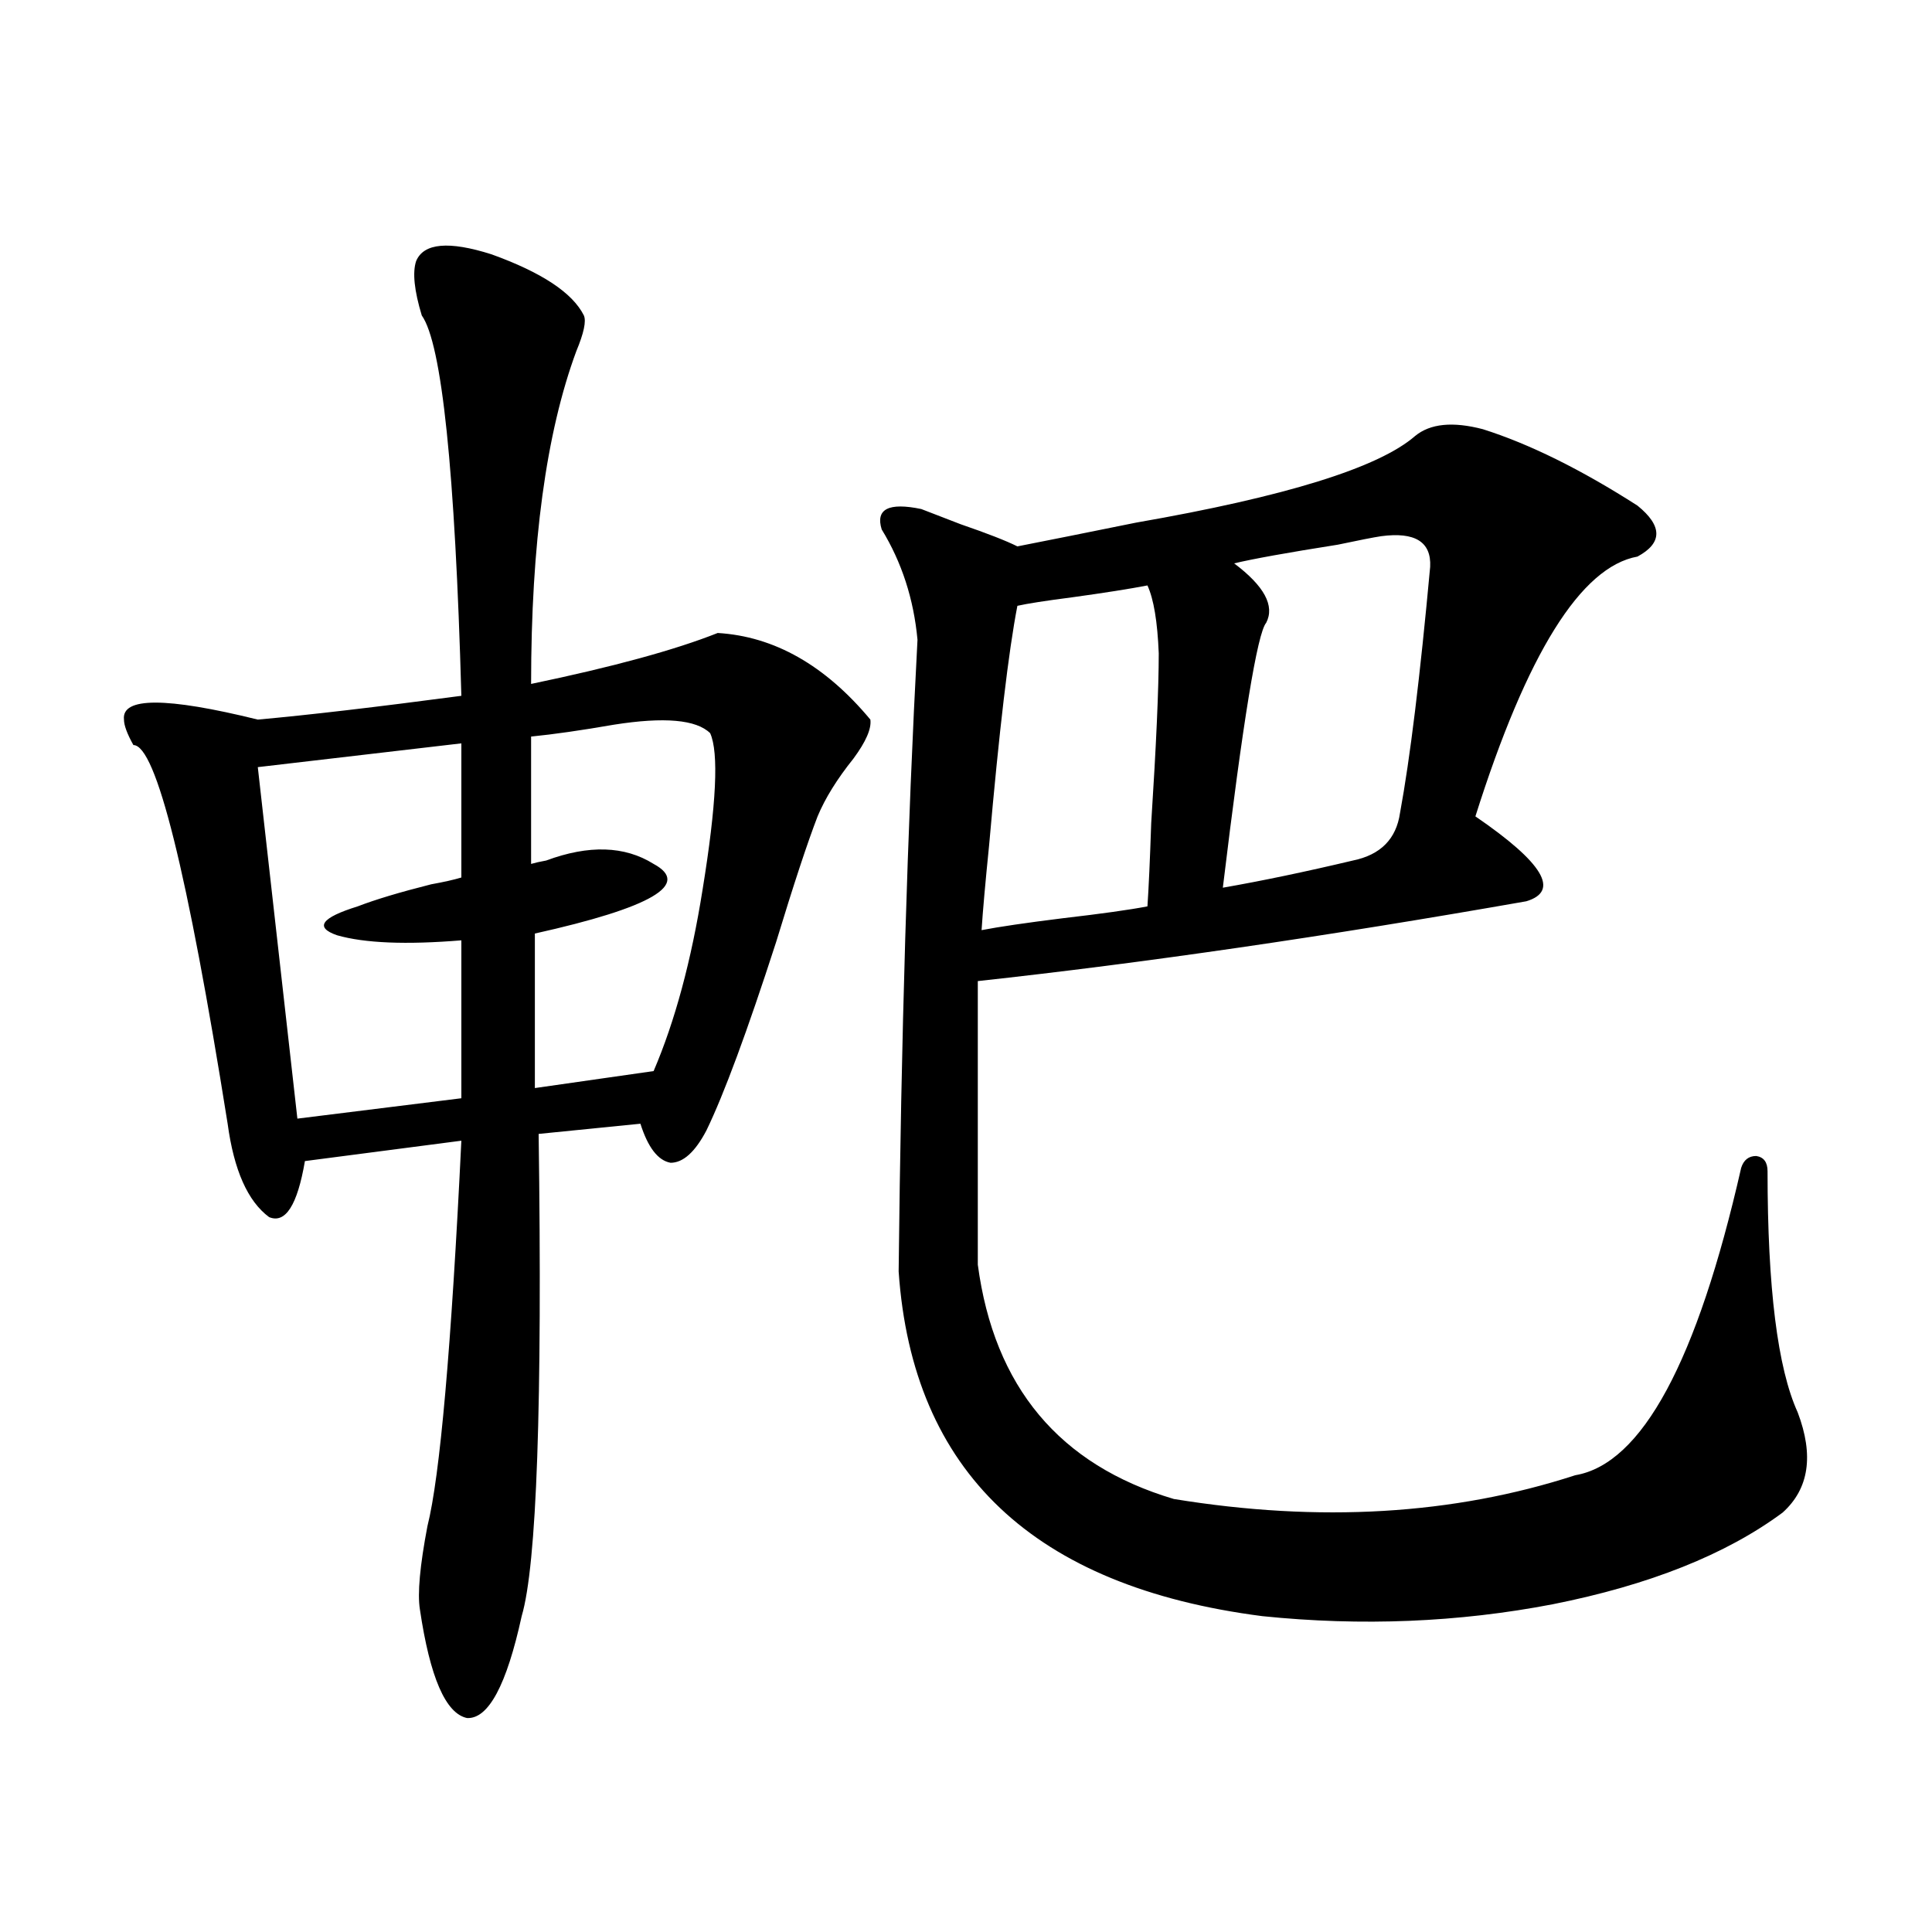 <?xml version="1.0" encoding="utf-8"?>
<!-- Generator: Adobe Illustrator 16.0.0, SVG Export Plug-In . SVG Version: 6.00 Build 0)  -->
<!DOCTYPE svg PUBLIC "-//W3C//DTD SVG 1.1//EN" "http://www.w3.org/Graphics/SVG/1.1/DTD/svg11.dtd">
<svg version="1.1" id="图层_1" xmlns="http://www.w3.org/2000/svg" xmlns:xlink="http://www.w3.org/1999/xlink" x="0px" y="0px"
	 width="1000px" height="1000px" viewBox="0 0 1000 1000" enable-background="new 0 0 1000 1000" xml:space="preserve">
<path d="M215.385,135.153c3.902-9.366,16.905-10.547,39.023-3.516c26.006,9.38,41.95,19.927,47.804,31.641
	c1.296,2.939,0,9.091-3.902,18.457C282.7,223.922,274.896,281.353,274.896,354c42.271-8.789,74.465-17.578,96.583-26.367
	c29.268,1.758,55.608,16.699,79.022,44.824c0.641,4.697-2.286,11.426-8.78,20.215c-8.46,10.547-14.634,20.517-18.536,29.883
	c-5.213,13.486-12.362,35.156-21.463,65.039c-14.969,46.294-26.996,78.813-36.097,97.559c-5.854,11.137-12.042,16.699-18.536,16.699
	c-6.509-1.167-11.707-7.91-15.609-20.215l-52.682,5.273c1.951,140.048-0.976,223.242-8.78,249.609
	c-7.805,35.733-17.24,53.311-28.292,52.734c-11.066-2.348-19.191-21.094-24.39-56.25c-1.311-8.198,0-22.549,3.902-43.066
	c6.494-25.777,12.348-92.285,17.561-199.512l-80.974,10.547c-3.902,22.852-10.091,32.52-18.536,29.004
	c-11.066-8.198-18.216-24.307-21.463-48.34C97.004,450.982,80.754,385.641,69.047,385.641c-3.262-5.85-4.878-10.245-4.878-13.184
	c-1.311-11.714,21.783-11.714,69.267,0c26.006-2.334,61.127-6.441,105.363-12.305c-3.262-116.592-10.091-182.222-20.487-196.875
	C214.409,150.396,213.434,141.017,215.385,135.153z M238.799,384.762l-105.363,12.305L153.923,579l84.876-10.547v-81.738
	c-28.627,2.348-50.09,1.469-64.389-2.637c-11.707-4.092-8.14-9.077,10.731-14.941c9.101-3.516,21.783-7.32,38.048-11.426
	c6.494-1.167,11.707-2.334,15.609-3.516V384.762z M274.896,381.246v65.918c1.951-0.577,4.543-1.167,7.805-1.758
	c22.104-8.198,40.64-7.608,55.608,1.758c19.512,10.547-0.976,22.563-61.462,36.035v79.98l61.462-8.789
	c11.052-25.777,19.512-57.129,25.365-94.043c7.149-43.945,8.445-70.889,3.902-80.859c-7.164-7.031-23.749-8.487-49.755-4.395
	C300.901,378.033,286.603,380.079,274.896,381.246z M732.445,225.68c7.805-6.441,19.512-7.608,35.121-3.516
	c24.055,7.622,50.73,20.805,79.998,39.551c13.003,10.547,13.003,19.336,0,26.367c-29.268,5.273-57.239,50.098-83.9,134.473
	c35.121,24.033,43.901,38.672,26.341,43.945c-103.412,18.169-198.044,31.943-283.896,41.309v146.777
	c8.445,63.281,42.271,103.711,101.461,121.289c75.44,12.305,144.707,8.212,207.8-12.305c34.466-5.85,63.078-58.887,85.852-159.082
	c1.296-4.092,3.902-6.152,7.805-6.152c3.902,0.591,5.854,3.227,5.854,7.91c0,60.356,5.198,101.953,15.609,124.805
	c8.445,22.275,5.854,39.551-7.805,51.855c-29.268,21.684-68.946,37.505-119.021,47.461c-48.779,9.366-98.869,11.426-150.24,6.152
	c-118.381-15.23-181.139-74.707-188.288-178.418c1.296-120.698,4.543-229.683,9.756-326.953
	c-1.951-21.094-8.14-40.127-18.536-57.129c-3.262-10.547,3.567-14.063,20.487-10.547c4.543,1.758,11.372,4.395,20.487,7.91
	c13.658,4.697,23.414,8.501,29.268,11.426c14.954-2.925,35.441-7.031,61.462-12.305C665.45,257.032,713.574,242.091,732.445,225.68z
	 M593.912,303.024c-9.115,1.758-22.118,3.818-39.023,6.152c-13.658,1.758-23.094,3.227-28.292,4.395
	c-4.558,23.442-9.436,64.751-14.634,123.926c-1.951,19.336-3.262,33.989-3.902,43.945c9.101-1.758,23.079-3.804,41.95-6.152
	c20.152-2.334,34.786-4.395,43.901-6.152c0.641-9.366,1.296-23.73,1.951-43.066c2.592-40.43,3.902-69.722,3.902-87.891
	C599.11,321.783,597.159,310.055,593.912,303.024z M714.885,277.535c-3.902,0.591-11.387,2.06-22.438,4.395
	c-26.021,4.106-43.901,7.333-53.657,9.668c15.609,11.728,21.128,21.973,16.585,30.762c-4.558,5.273-12.042,50.977-22.438,137.109
	c20.152-3.516,42.591-8.198,67.315-14.063c14.299-2.925,22.438-11.124,24.39-24.609c5.198-28.125,10.396-70.601,15.609-127.441
	C740.891,280.474,732.445,275.201,714.885,277.535z"/>
</svg>
